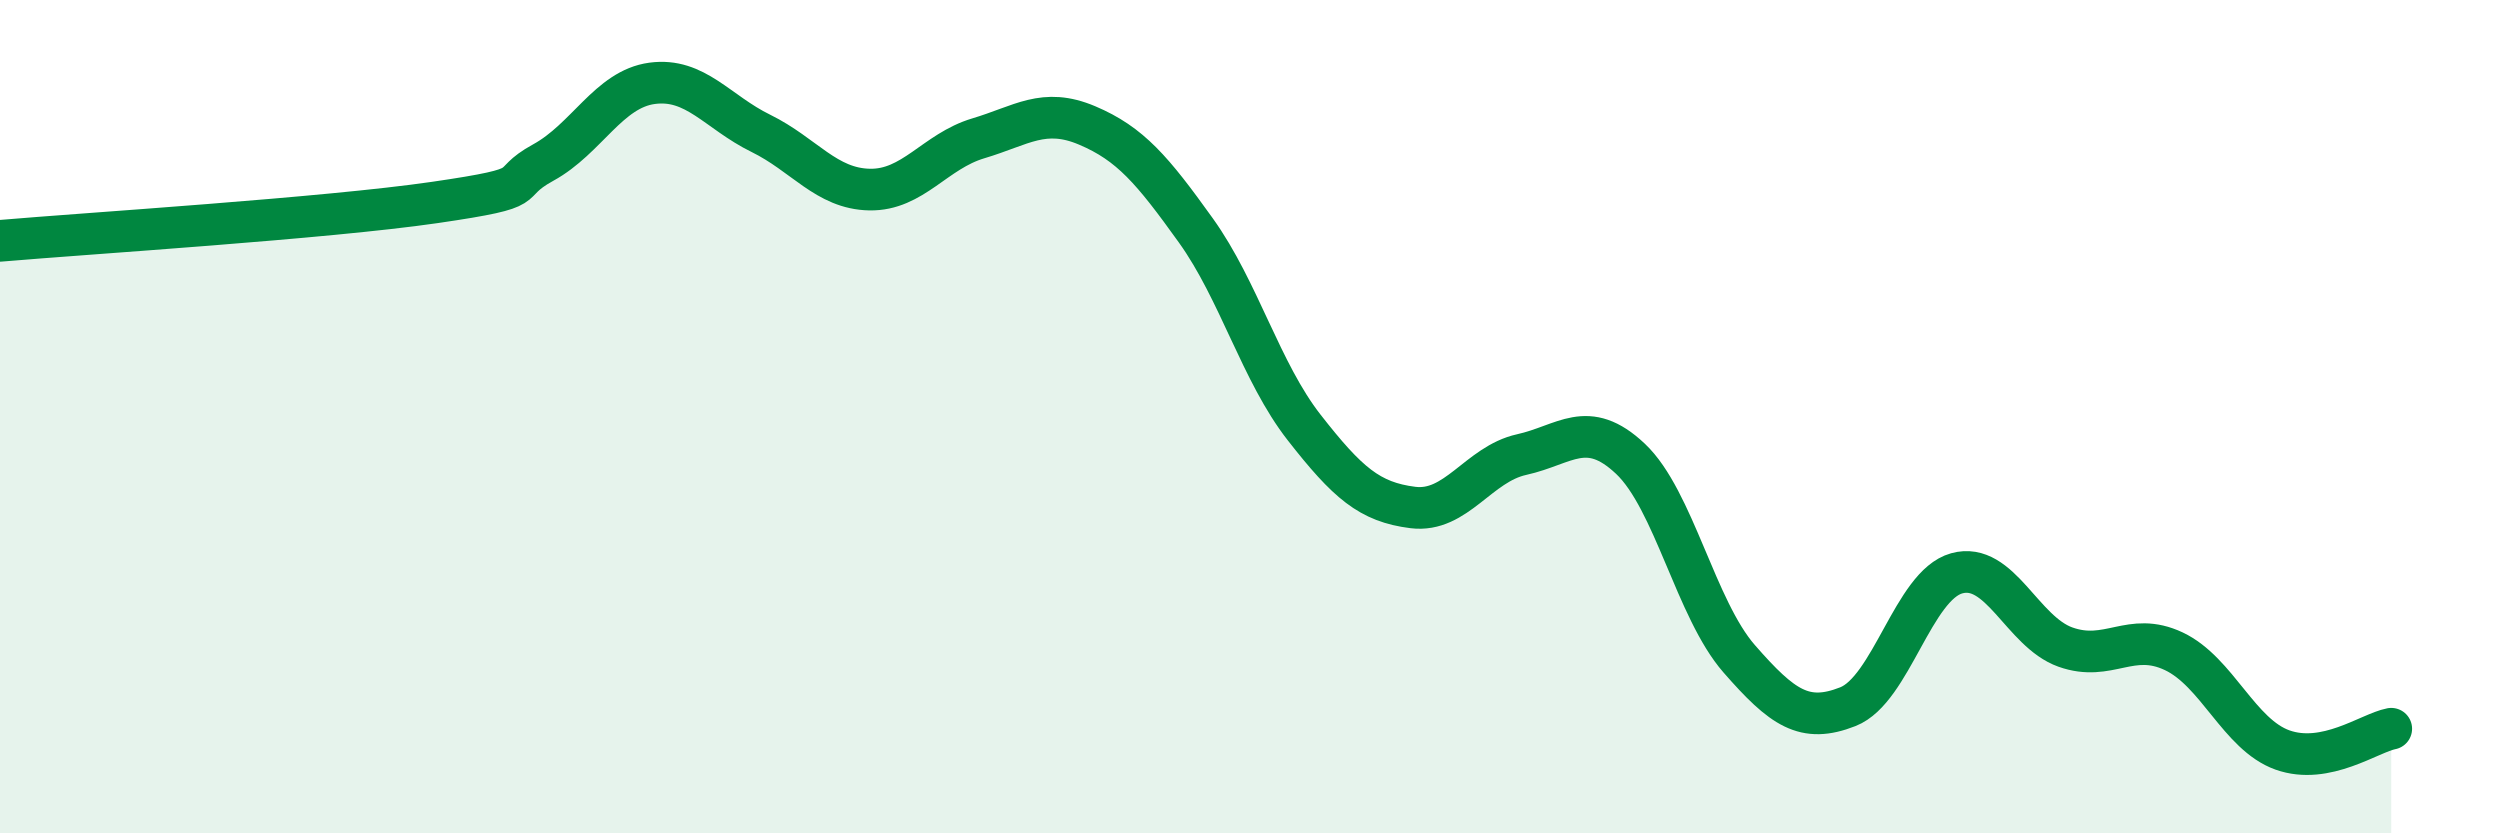 
    <svg width="60" height="20" viewBox="0 0 60 20" xmlns="http://www.w3.org/2000/svg">
      <path
        d="M 0,5.78 C 2.09,5.6 7.82,5.24 10.43,4.86 C 13.04,4.48 12,4.47 13.04,3.9 C 14.08,3.33 14.61,2.14 15.65,2 C 16.69,1.86 17.22,2.69 18.26,3.2 C 19.3,3.71 19.83,4.53 20.87,4.55 C 21.91,4.57 22.44,3.63 23.48,3.32 C 24.52,3.01 25.05,2.57 26.09,3.01 C 27.13,3.45 27.66,4.08 28.7,5.53 C 29.74,6.98 30.26,8.93 31.3,10.26 C 32.34,11.59 32.87,12.05 33.91,12.18 C 34.95,12.31 35.48,11.14 36.52,10.91 C 37.56,10.68 38.09,10.03 39.13,11.01 C 40.17,11.99 40.7,14.62 41.74,15.81 C 42.78,17 43.31,17.37 44.35,16.96 C 45.39,16.55 45.92,14.05 46.96,13.76 C 48,13.47 48.53,15.16 49.57,15.53 C 50.61,15.9 51.13,15.14 52.17,15.63 C 53.21,16.12 53.74,17.63 54.78,18 C 55.82,18.37 56.87,17.59 57.39,17.49L57.39 20L0 20Z"
        fill="#008740"
        opacity="0.1"
        stroke-linecap="round"
        stroke-linejoin="round"
      />
      <path
        d="M 0,5.78 C 2.09,5.6 7.82,5.24 10.43,4.86 C 13.04,4.48 12,4.47 13.04,3.9 C 14.08,3.33 14.61,2.14 15.65,2 C 16.69,1.86 17.22,2.69 18.26,3.2 C 19.3,3.71 19.83,4.53 20.87,4.55 C 21.91,4.57 22.44,3.63 23.48,3.32 C 24.52,3.01 25.05,2.57 26.09,3.01 C 27.13,3.45 27.66,4.08 28.7,5.53 C 29.74,6.98 30.26,8.93 31.3,10.26 C 32.34,11.59 32.87,12.05 33.91,12.18 C 34.95,12.31 35.48,11.14 36.52,10.91 C 37.56,10.68 38.09,10.03 39.13,11.01 C 40.17,11.99 40.7,14.62 41.74,15.81 C 42.78,17 43.31,17.37 44.35,16.96 C 45.39,16.55 45.92,14.05 46.96,13.76 C 48,13.47 48.53,15.16 49.57,15.53 C 50.61,15.9 51.13,15.14 52.17,15.63 C 53.21,16.12 53.74,17.63 54.78,18 C 55.82,18.37 56.87,17.59 57.39,17.49"
        stroke="#008740"
        stroke-width="1"
        fill="none"
        stroke-linecap="round"
        stroke-linejoin="round"
      />
    </svg>
  